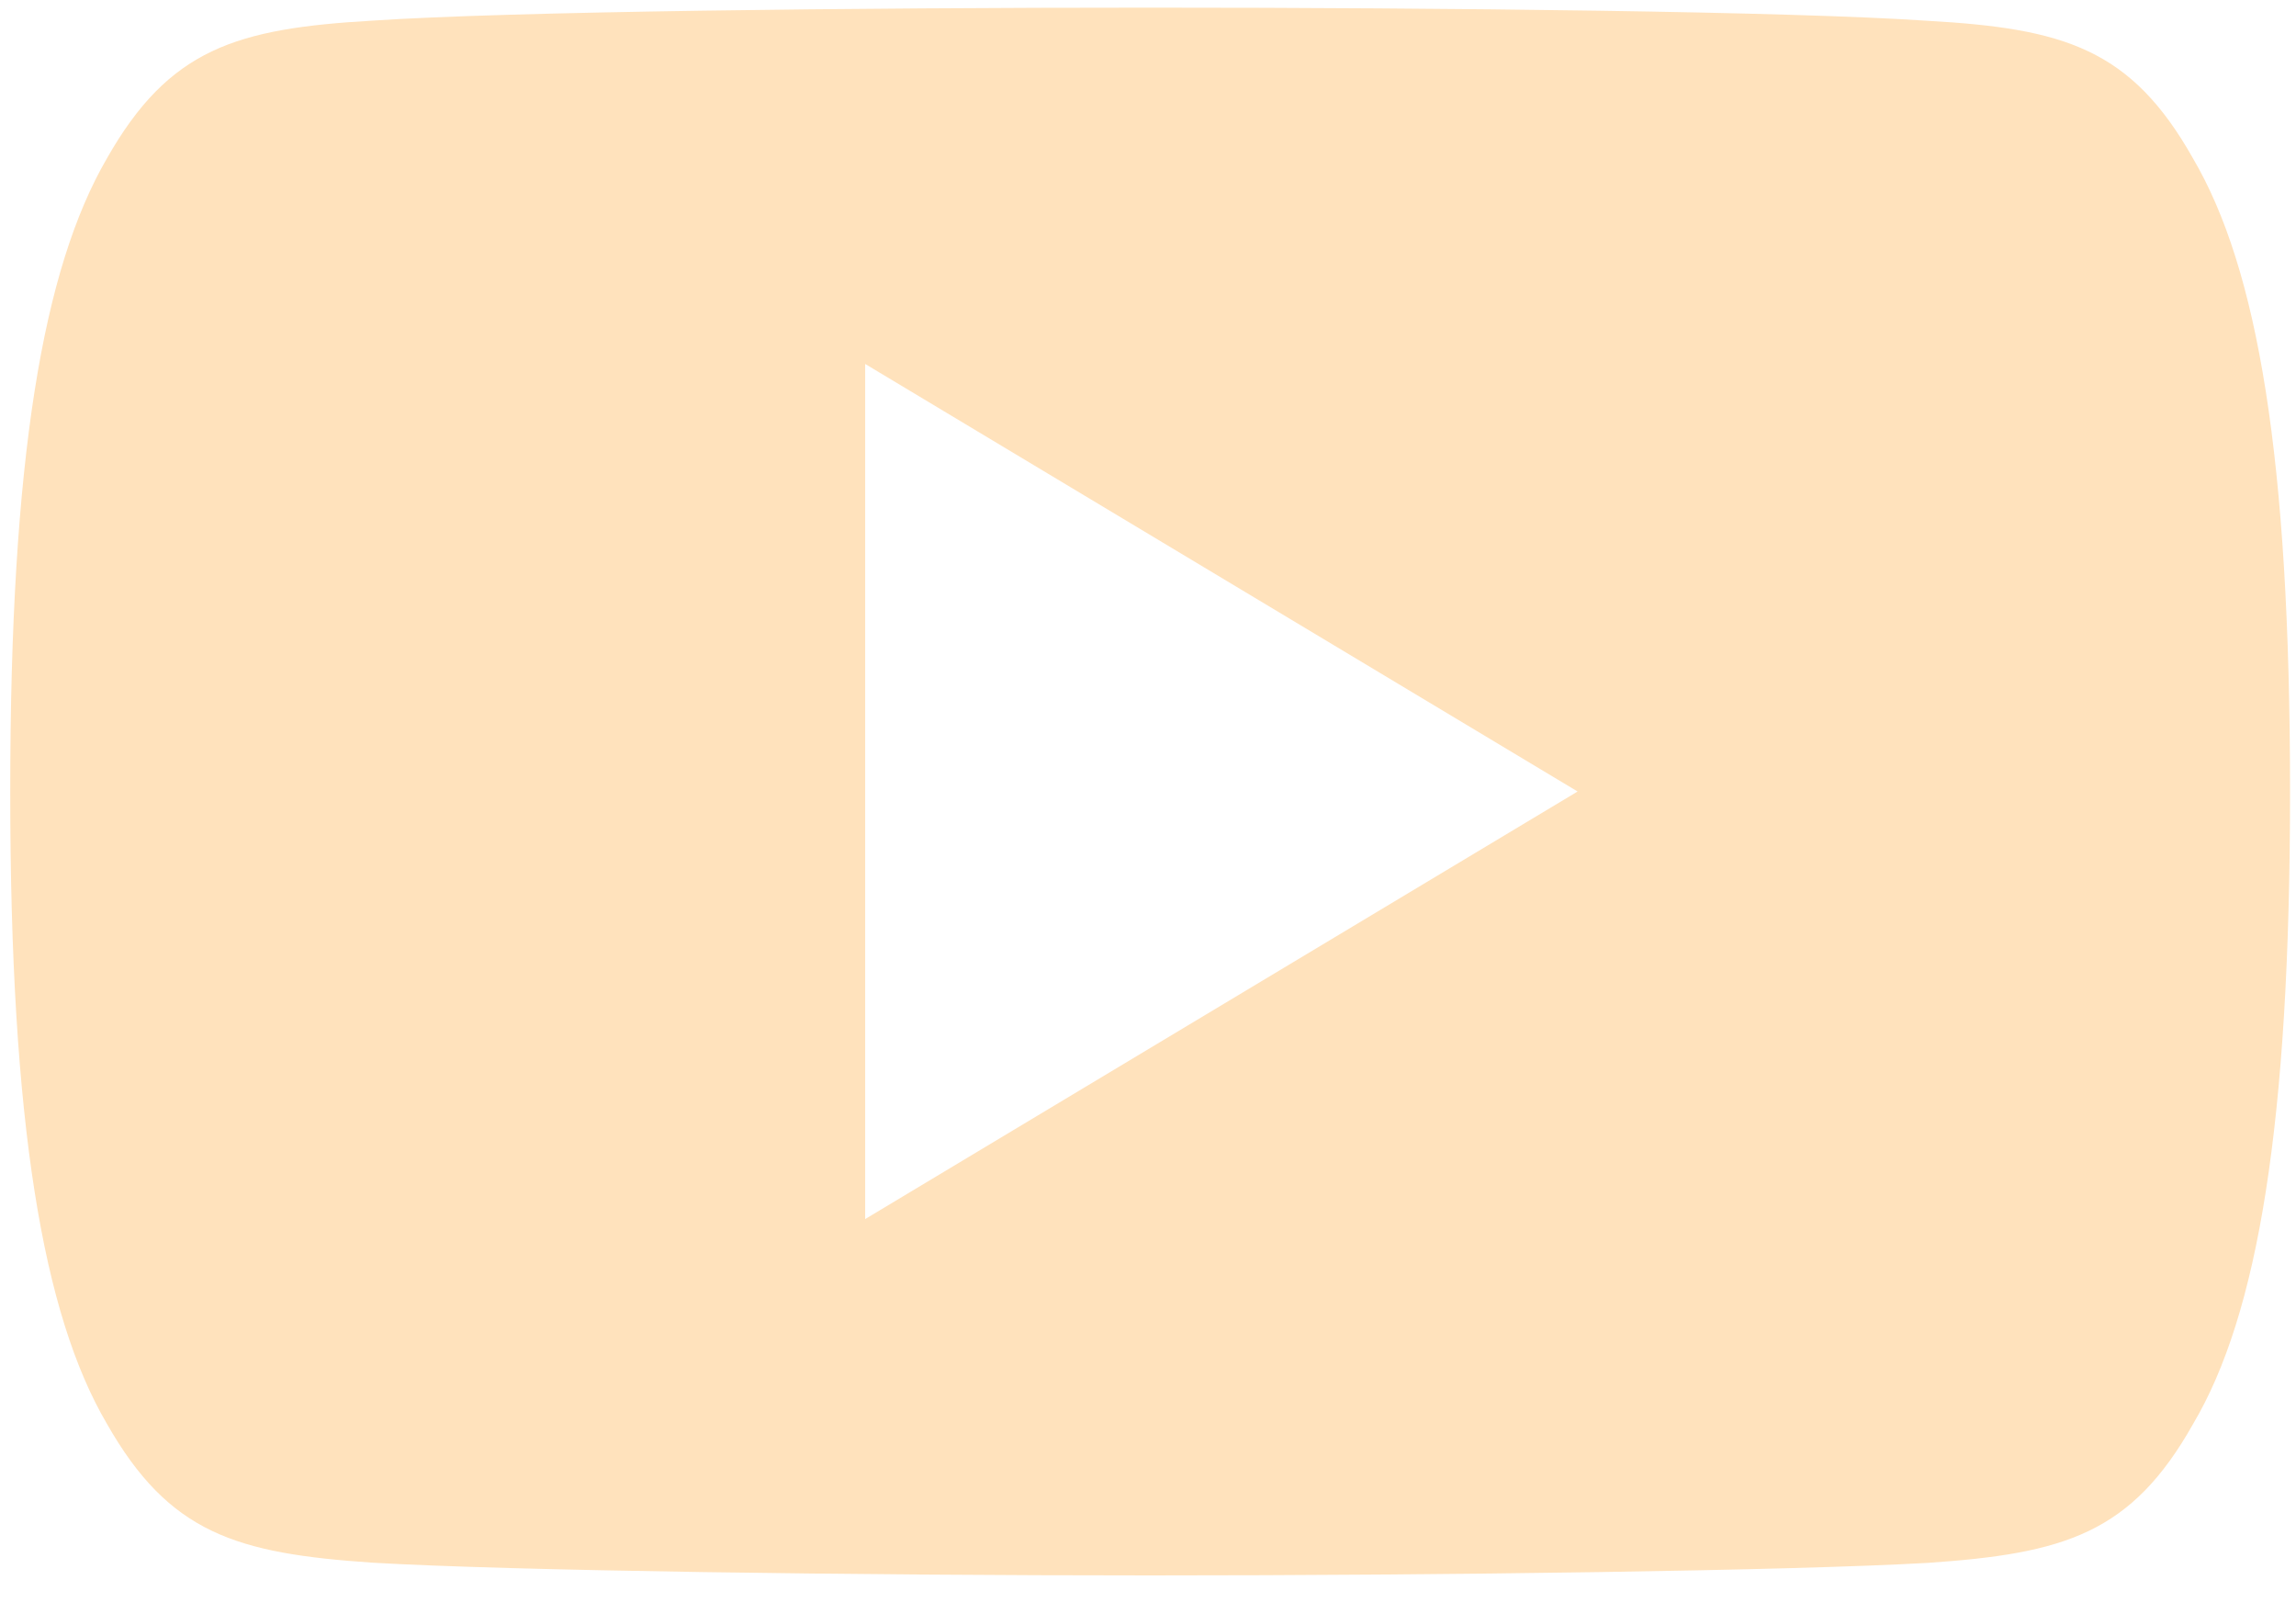 <svg xmlns="http://www.w3.org/2000/svg" width="37" height="26" viewBox="0 0 37 26" fill="none"><path fill-rule="evenodd" clip-rule="evenodd" d="M31.063 0.335C33.265 0.459 34.346 0.785 35.343 2.557C36.381 4.328 36.904 7.377 36.904 12.748V12.755V12.766C36.904 18.112 36.381 21.184 35.345 22.936C34.349 24.709 33.267 25.03 31.065 25.18C28.863 25.306 23.332 25.382 18.539 25.382C13.738 25.382 8.204 25.306 6.005 25.177C3.807 25.028 2.726 24.706 1.72 22.934C0.693 21.182 0.165 18.11 0.165 12.764V12.759V12.752V12.746C0.165 7.377 0.693 4.328 1.72 2.557C2.726 0.782 3.809 0.459 6.007 0.332C8.204 0.185 13.738 0.123 18.539 0.123C23.332 0.123 28.863 0.185 31.063 0.335ZM25.423 12.752L13.942 5.864V19.641L25.423 12.752Z" fill="#FFE2BC"></path></svg>